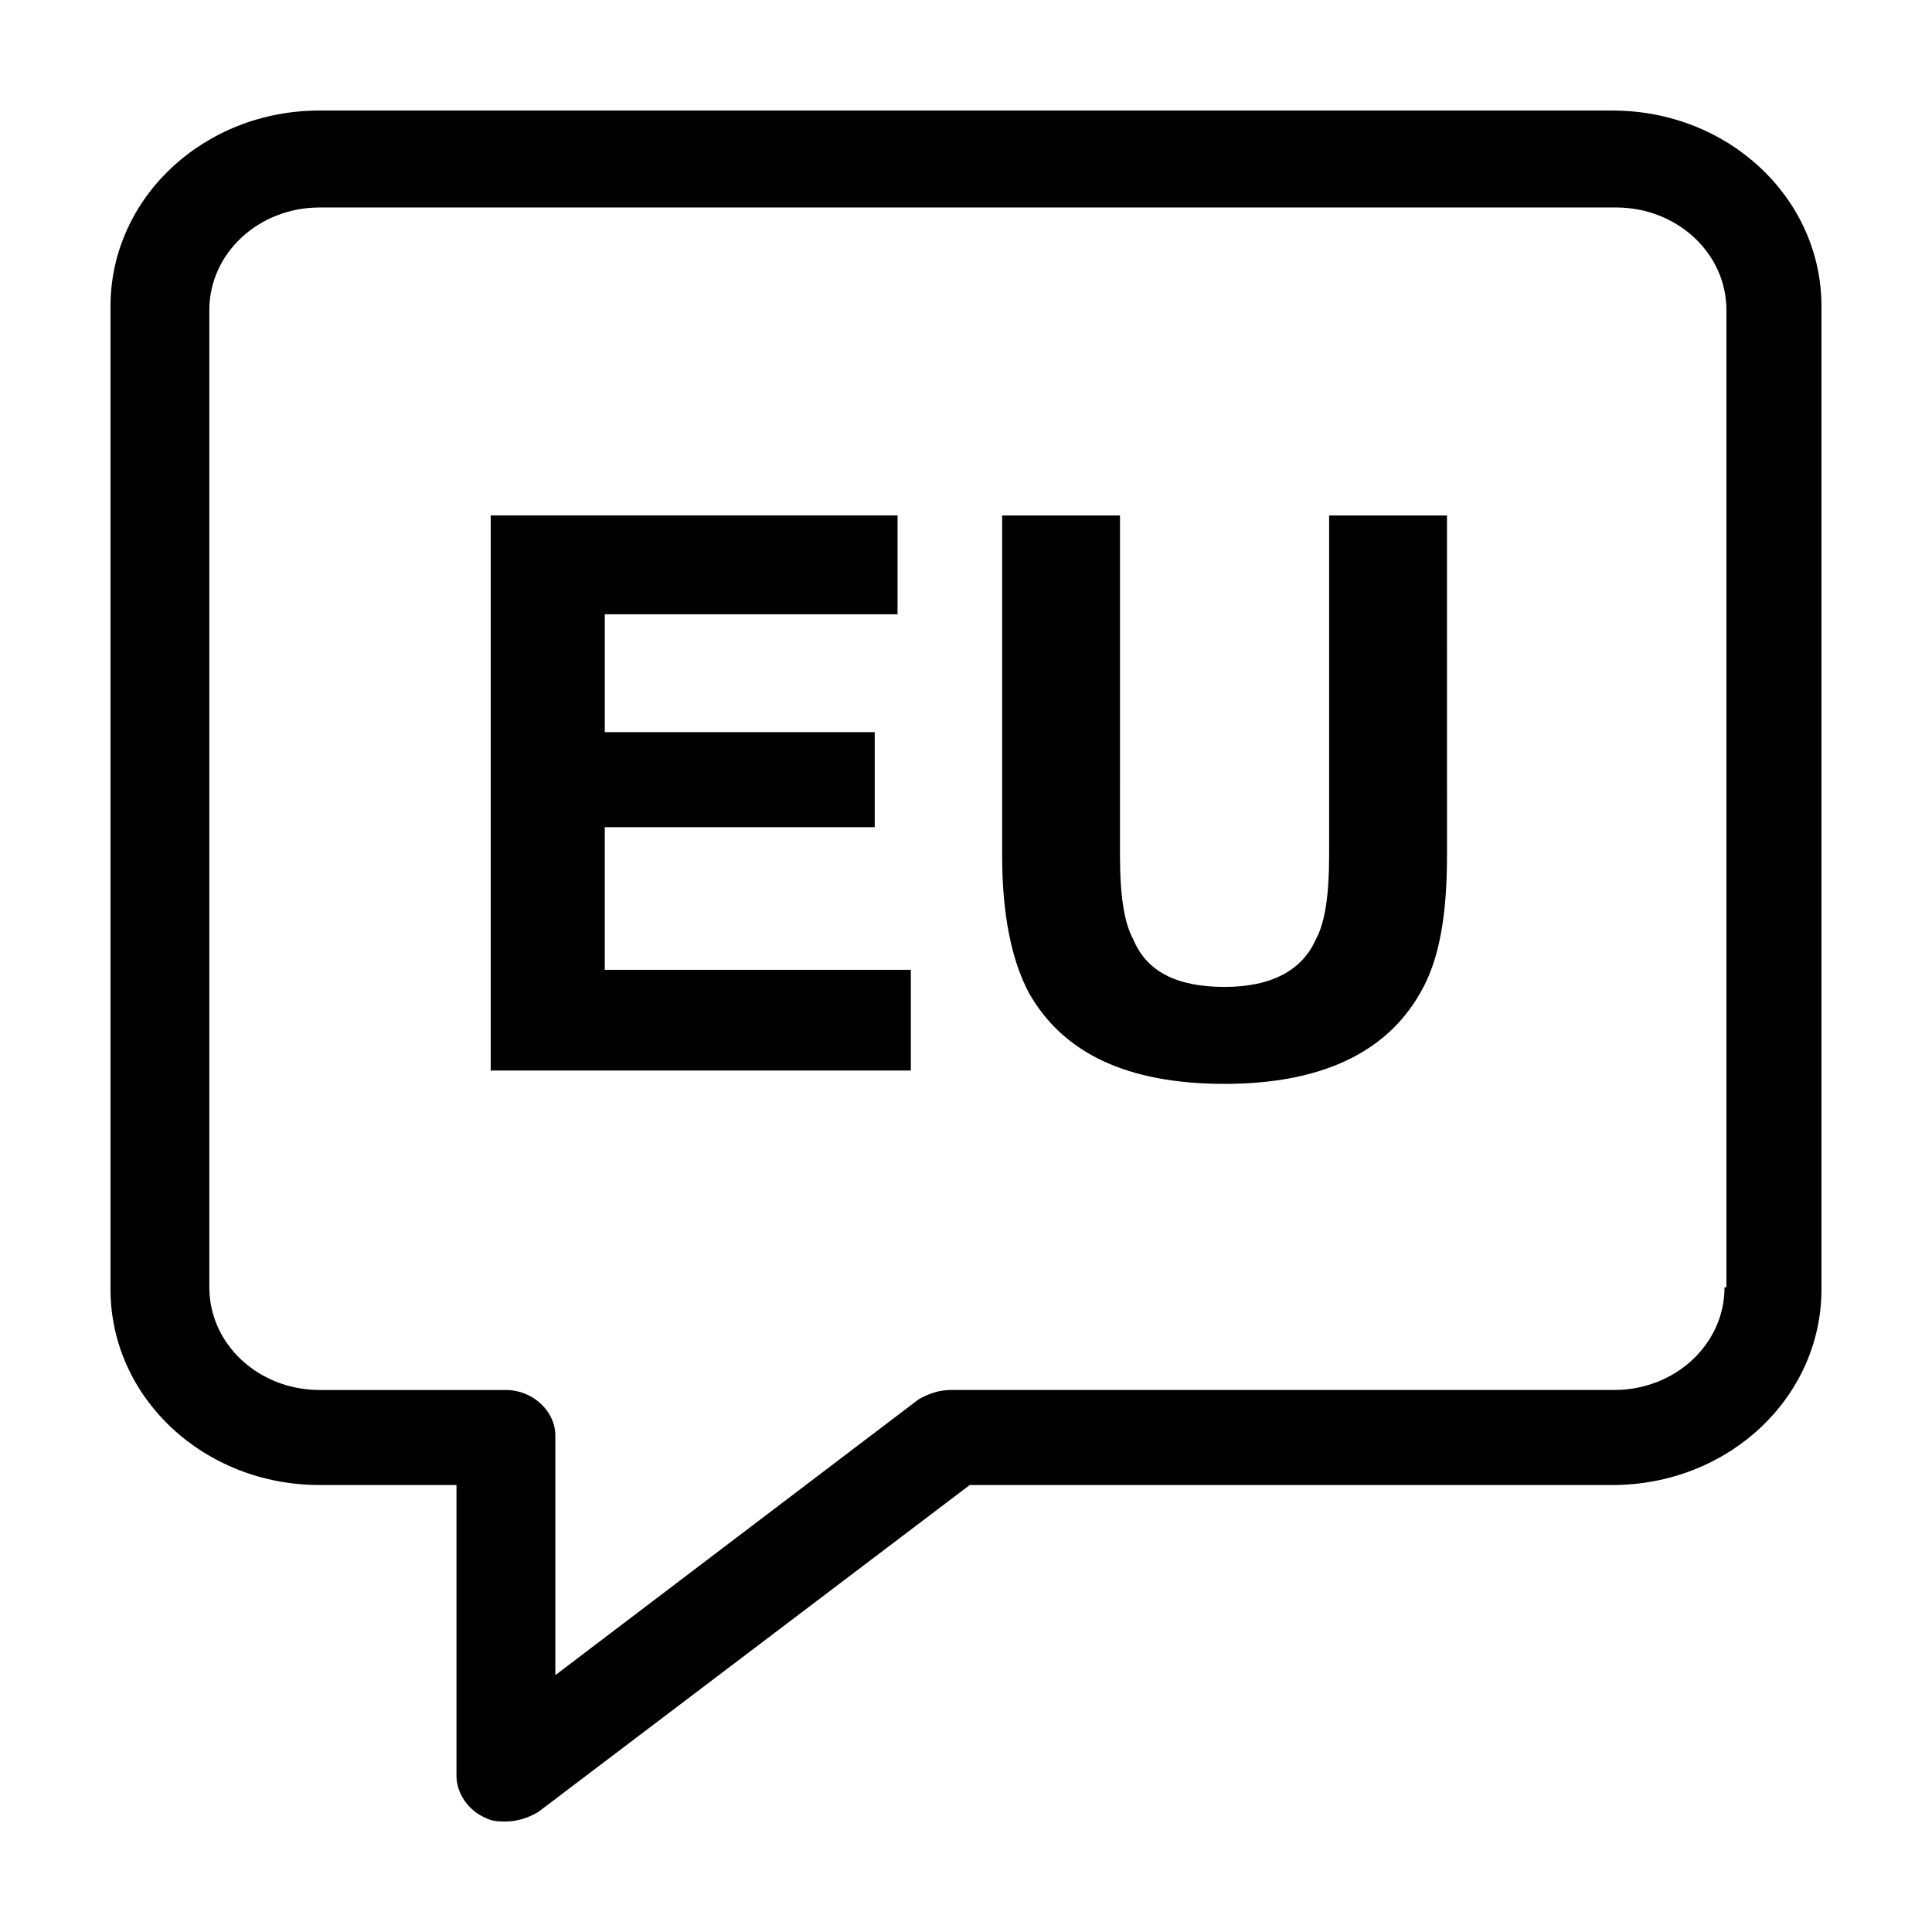 <?xml version="1.0" encoding="UTF-8"?>
<!-- Uploaded to: SVG Repo, www.svgrepo.com, Generator: SVG Repo Mixer Tools -->
<svg fill="#000000" width="800px" height="800px" version="1.1" viewBox="144 144 512 512" xmlns="http://www.w3.org/2000/svg">
 <g>
  <path d="m571.29 173.29h-342.59c-30.73 0-55.418 23.176-55.418 51.891v260.47c0 28.719 24.688 51.891 55.418 51.891h36.273v77.082c0 4.535 3.023 9.07 7.559 11.082 2.016 1.008 3.527 1.008 5.543 1.008 3.023 0 6.047-1.008 8.566-2.519l114.36-86.656 170.29 0.008c30.73 0 55.418-23.176 55.418-51.891v-260.47c0-28.715-24.684-51.891-55.418-51.891zm29.727 311.86c0 15.113-13.098 27.207-29.223 27.207h-175.83c-3.023 0-6.047 1.008-8.566 2.519l-96.227 73.051v-63.477c0-6.551-6.047-12.09-13.098-12.09h-49.375c-16.121 0-29.223-12.09-29.223-27.207v-258.96c0-15.113 13.098-27.207 29.223-27.207h343.6c16.121 0 29.223 12.09 29.223 27.207v258.96z"/>
  <path d="m304.27 363.22h71.543v-25.188h-71.543v-31.238h77.59v-26.199h-107.82v147.11h111.34v-26.699h-81.113z"/>
  <path d="m496.23 370.78c0 10.078-1.008 17.633-3.527 22.168-3.527 8.062-11.586 12.594-24.184 12.594-12.594 0-20.656-4.031-24.184-12.594-2.519-4.535-3.527-12.09-3.527-22.168l0.004-90.184h-31.234v90.184c0 15.617 2.519 27.711 7.055 36.273 9.07 16.121 26.199 24.184 51.891 24.184 25.191 0 42.824-8.062 51.891-24.184 5.039-8.566 7.055-20.656 7.055-36.273l-0.004-90.184h-31.234z"/>
 </g>
</svg>